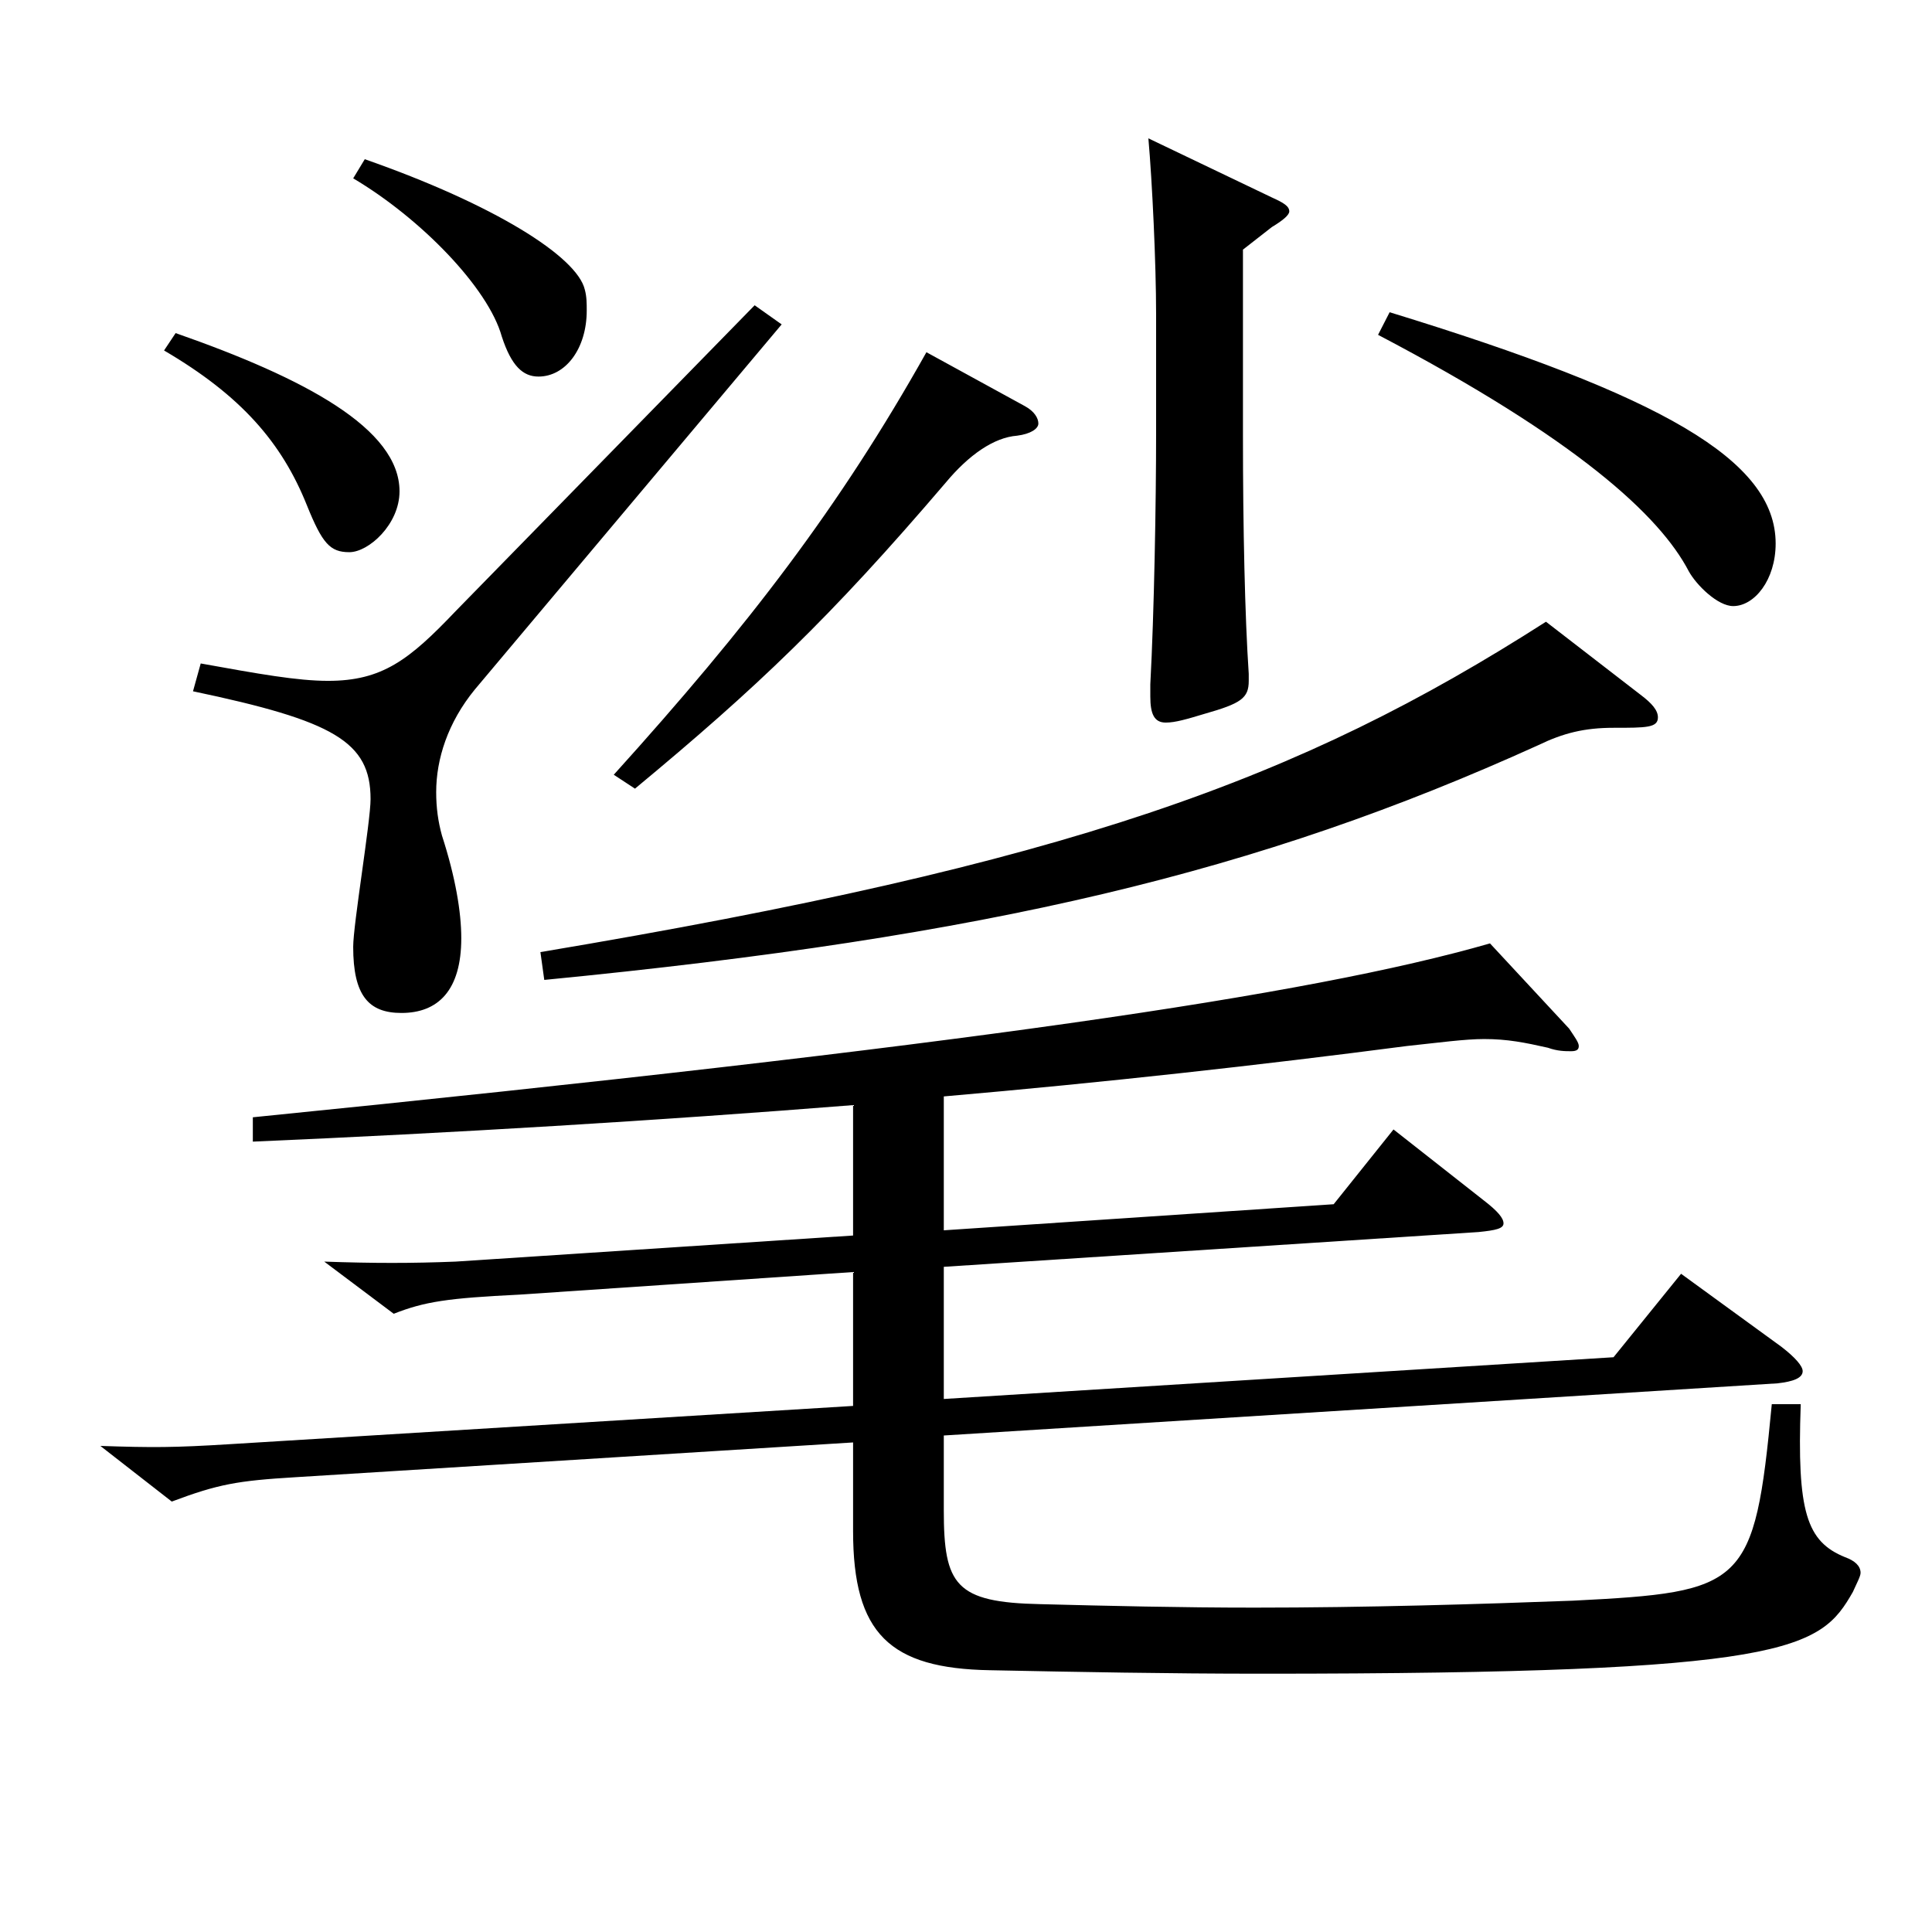 <?xml version="1.0" encoding="utf-8"?>
<!-- Generator: Adobe Illustrator 16.0.0, SVG Export Plug-In . SVG Version: 6.00 Build 0)  -->
<!DOCTYPE svg PUBLIC "-//W3C//DTD SVG 1.1//EN" "http://www.w3.org/Graphics/SVG/1.1/DTD/svg11.dtd">
<svg version="1.1" id="图层_1" xmlns="http://www.w3.org/2000/svg" xmlns:xlink="http://www.w3.org/1999/xlink" x="0px" y="0px"
	 width="1000px" height="1000px" viewBox="0 0 1000 1000" enable-background="new 0 0 1000 1000" xml:space="preserve">
<path d="M441.553,572.006c-101.896,8.1-206.791,14.4-310.687,18.9v-12.6c367.63-36.9,546.449-63,640.354-90l40.959,44.1
	c2.997,4.5,4.995,7.2,4.995,9c0,1.8-0.999,2.7-3.996,2.7s-6.993,0-11.988-1.8c-11.988-2.7-20.979-4.5-32.967-4.5
	c-9.99,0-22.977,1.8-39.96,3.6c-75.923,9.9-156.842,18.9-239.758,26.1v69.3l201.797-13.5l30.969-38.7l46.952,36.9
	c6.993,5.4,9.99,9,9.99,11.7s-3.996,3.6-12.987,4.5l-276.721,18v68.4l346.65-21.6l34.965-43.2l51.947,37.8
	c6.993,5.4,10.989,9.9,10.989,12.6c0,3.6-4.995,5.4-12.987,6.3l-431.564,27v38.7c0,38.7,5.994,47.699,49.949,48.6
	c34.965,0.9,72.927,1.8,110.889,1.8c57.941,0,116.882-1.8,164.834-3.6c88.91-4.5,93.905-7.2,102.896-101.699h14.985
	c-1.998,55.8,2.997,71.099,22.977,79.199c4.995,1.8,7.992,4.5,7.992,8.1c0,1.8-1.998,5.4-3.996,9.9
	c-16.982,29.7-31.968,42.3-305.691,42.3c-48.951,0-95.903-0.9-140.858-1.8c-51.947-0.9-70.929-18.9-70.929-72v-45.9l-288.709,18
	c-29.97,1.8-39.959,3.6-63.936,12.6l-36.962-28.8c26.973,0.9,37.961,0.9,66.932-0.9l322.675-19.8v-69.3l-172.825,11.7
	c-36.963,1.8-48.951,3.6-64.935,9.9l-35.964-27c25.974,0.9,44.955,0.9,67.932,0l205.792-13.5V572.006z M90.906,172.409
	c66.933,23.4,115.884,49.5,115.884,81.899c0,17.1-15.984,31.5-25.974,31.5c-9.99,0-13.986-4.5-21.979-24.3
	c-12.986-32.4-33.966-56.7-73.925-80.1L90.906,172.409z M404.591,167.909L245.75,356.907c-13.985,17.1-19.979,36-19.979,53.1
	c0,8.1,0.999,15.3,2.997,22.5c6.993,21.6,9.99,39.6,9.99,53.1c0,27-11.988,38.7-30.969,38.7c-16.983,0-24.976-9-24.976-34.2
	c0-11.7,8.991-64.8,8.991-76.5c0-29.7-18.98-40.5-91.907-55.8l3.996-14.4c29.97,5.4,49.949,9,65.934,9
	c27.972,0,41.958-10.8,65.934-36l154.844-158.399L404.591,167.909z M188.808,82.409c66.933,23.4,109.89,50.4,113.886,67.5
	c0.999,3.6,0.999,7.2,0.999,10.8c0,19.8-10.989,34.2-24.976,34.2c-7.991,0-13.985-5.4-18.98-20.7
	c-6.993-25.2-41.958-61.2-76.923-81.899L188.808,82.409z M849.143,359.607c5.993,4.5,8.99,8.1,8.99,11.7c0,5.4-5.994,5.4-22.977,5.4
	c-14.985,0-25.974,2.7-38.961,9c-144.854,65.699-283.714,98.999-514.481,121.499l-1.998-14.4
	c273.725-45.9,392.604-89.099,520.476-170.999L849.143,359.607z M530.464,210.208c4.994,2.7,6.992,6.3,6.992,9
	c0,2.7-3.996,5.4-10.988,6.3c-11.988,0.9-24.976,9.9-36.963,24.3c-59.939,70.199-97.901,106.199-160.838,158.399l-10.989-7.2
	c69.93-77.399,116.883-138.599,161.837-218.698L530.464,210.208z M658.335,102.209c5.993,2.7,8.99,4.5,8.99,7.2
	c0,1.8-2.997,4.5-8.99,8.1l-14.985,11.7v96.299c0,47.7,0.999,93.599,2.997,123.299v3.6c0,9-3.996,11.7-22.977,17.1
	c-8.991,2.7-14.985,4.5-19.98,4.5c-5.994,0-7.991-4.5-7.991-13.5v-6.3c1.997-36.9,2.996-94.499,2.996-129.599v-62.1
	c0-26.1-1.998-68.399-3.995-90.899L658.335,102.209z M719.273,161.609c140.857,43.2,199.798,76.5,199.798,119.699
	c0,18.9-10.988,32.4-21.978,32.4c-7.992,0-18.98-10.8-22.977-18c-14.985-28.8-57.941-68.399-160.838-122.399L719.273,161.609z"/>
</svg>
